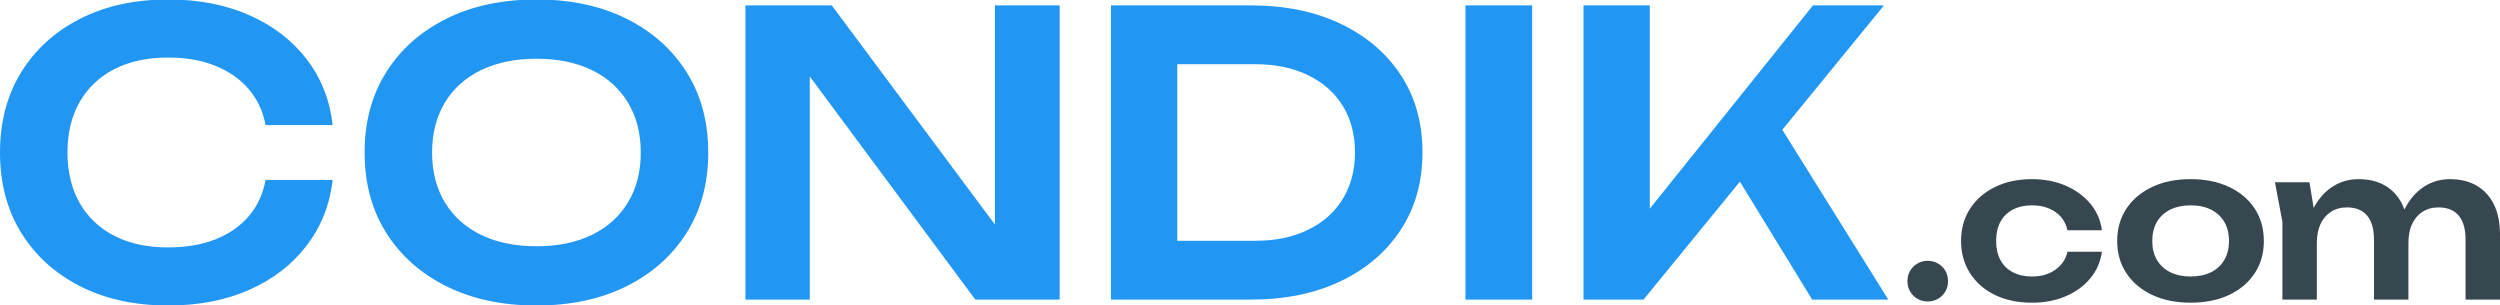 <?xml version="1.0" encoding="UTF-8"?>
<!DOCTYPE svg PUBLIC "-//W3C//DTD SVG 1.1//EN" "http://www.w3.org/Graphics/SVG/1.1/DTD/svg11.dtd">
<!-- Creator: CorelDRAW X7 -->
<svg xmlns="http://www.w3.org/2000/svg" xml:space="preserve" width="1000px" height="122px" version="1.1" style="shape-rendering:geometricPrecision; text-rendering:geometricPrecision; image-rendering:optimizeQuality; fill-rule:evenodd; clip-rule:evenodd"
viewBox="0 0 100000 12200"
 xmlns:xlink="http://www.w3.org/1999/xlink">
 <defs>
  <style type="text/css">
   <![CDATA[
    .fil0 {fill:#2196F3}
    .fil1 {fill:#37474F}
   ]]>
  </style>
 </defs>
 <g id="Layer_x0020_1">
  <g id="_2000863166848">
   <path class="fil0" d="M71293 5191l4239 6793 -3044 0 -2892 -4717 -3855 4717 -2401 0 0 -11769 2652 0 0 8132 6528 -8132 2840 0 -4067 4976zm-57986 2007c-115,994 -463,1870 -1044,2629 -580,758 -1344,1347 -2291,1765 -947,419 -2027,628 -3240,628 -1339,0 -2514,-257 -3523,-769 -1010,-513 -1797,-1227 -2362,-2142 -565,-915 -847,-1985 -847,-3209 0,-1224 282,-2294 847,-3209 565,-915 1352,-1629 2362,-2142 1009,-513 2184,-769 3523,-769 1213,0 2293,209 3240,628 947,418 1711,1004 2291,1757 581,753 929,1632 1044,2637l-2684 0c-104,-555 -329,-1034 -674,-1436 -346,-403 -790,-714 -1334,-934 -544,-220 -1177,-330 -1899,-330 -826,0 -1540,155 -2142,463 -601,309 -1064,748 -1389,1318 -324,571 -486,1243 -486,2017 0,774 162,1446 486,2016 325,570 788,1010 1389,1318 602,309 1316,463 2142,463 722,0 1355,-107 1899,-321 544,-215 988,-523 1334,-926 345,-403 570,-887 674,-1452l2684 0zm8150 5022c-1371,0 -2571,-257 -3601,-769 -1031,-513 -1834,-1227 -2409,-2142 -576,-915 -863,-1985 -863,-3209 0,-1224 287,-2294 863,-3209 575,-915 1378,-1629 2409,-2142 1030,-513 2230,-769 3601,-769 1370,0 2571,256 3601,769 1031,513 1833,1227 2409,2142 575,915 863,1985 863,3209 0,1224 -288,2294 -863,3209 -576,915 -1378,1629 -2409,2142 -1030,512 -2231,769 -3601,769zm0 -2370c858,0 1598,-151 2220,-455 623,-303 1104,-737 1444,-1302 340,-565 510,-1229 510,-1993 0,-764 -170,-1428 -510,-1993 -340,-565 -821,-999 -1444,-1302 -622,-304 -1362,-456 -2220,-456 -848,0 -1585,152 -2213,456 -627,303 -1111,737 -1451,1302 -340,565 -510,1229 -510,1993 0,764 170,1428 510,1993 340,565 824,999 1451,1302 628,304 1365,455 2213,455zm18341 -867l0 -8768 2589 0 0 11769 -3374 0 -6622 -8926 0 8926 -2573 0 0 -11769 3452 0 6528 8768zm10228 -8768c1371,0 2571,246 3602,738 1030,492 1833,1177 2408,2056 576,878 863,1909 863,3091 0,1172 -287,2199 -863,3083 -575,884 -1378,1572 -2408,2064 -1031,492 -2231,737 -3602,737l-5586 0 0 -11769 5586 0zm-2934 9416l3138 0c795,0 1494,-147 2095,-440 602,-293 1065,-706 1389,-1239 324,-534 486,-1151 486,-1852 0,-711 -162,-1331 -486,-1860 -324,-528 -787,-938 -1389,-1231 -601,-293 -1300,-440 -2095,-440l-3138 0 0 7062zm11527 -9416l2668 0 0 11769 -2668 0 0 -11769z"/>
   <path class="fil1" d="M98003 7166c419,0 778,90 1077,268 300,179 528,434 685,763 157,330 235,724 235,1180l0 2607 -1378 0 0 -2401c0,-423 -92,-743 -276,-961 -184,-217 -452,-326 -804,-326 -248,0 -463,60 -644,178 -182,118 -320,282 -417,491 -96,209 -144,459 -144,751l0 2268 -1378 0 0 -2401c0,-423 -92,-743 -276,-961 -184,-217 -453,-326 -805,-326 -247,0 -462,60 -643,178 -182,118 -321,282 -417,491 -96,209 -144,459 -144,751l0 2268 -1378 0 0 -3110 -297 -1584 1378 0 170 1027c17,-32 34,-64 53,-95 198,-341 446,-602 746,-784 300,-181 634,-272 1003,-272 418,0 775,90 1072,268 297,179 524,434 681,763 28,60 53,121 76,184 27,-55 55,-108 85,-159 198,-341 447,-602 746,-784 300,-181 632,-272 994,-272zm-20898 4893c-148,0 -284,-36 -408,-108 -124,-71 -221,-169 -293,-293 -71,-123 -107,-259 -107,-408 0,-154 36,-293 107,-417 72,-123 169,-221 293,-292 124,-72 260,-108 408,-108 155,0 293,36 417,108 124,71 222,169 293,292 71,124 107,263 107,417 0,149 -36,285 -107,408 -71,124 -169,222 -293,293 -124,72 -262,108 -417,108zm6972 -1989c-55,402 -210,757 -466,1064 -256,309 -585,548 -986,718 -402,171 -850,256 -1345,256 -561,0 -1055,-103 -1481,-309 -426,-206 -759,-497 -998,-871 -239,-374 -359,-803 -359,-1287 0,-489 120,-920 359,-1291 239,-371 572,-661 998,-870 426,-209 920,-314 1481,-314 495,0 943,87 1345,260 401,173 730,413 986,718 256,305 411,661 466,1068l-1378 0c-71,-319 -235,-565 -491,-738 -255,-173 -565,-260 -928,-260 -291,0 -546,56 -763,169 -217,113 -384,275 -499,487 -116,212 -173,469 -173,771 0,297 57,552 173,763 115,212 282,374 499,487 217,113 472,169 763,169 369,0 681,-90 936,-272 256,-181 417,-421 483,-718l1378 0zm3548 2038c-583,0 -1094,-103 -1534,-309 -440,-206 -784,-495 -1032,-867 -247,-371 -371,-801 -371,-1291 0,-495 124,-928 371,-1299 248,-371 592,-660 1032,-866 440,-207 951,-310 1534,-310 583,0 1095,103 1535,310 440,206 782,495 1027,866 245,371 367,804 367,1299 0,490 -122,920 -367,1291 -245,372 -587,661 -1027,867 -440,206 -952,309 -1535,309zm0 -1048c319,0 593,-58 821,-173 228,-115 404,-279 528,-491 124,-212 186,-463 186,-755 0,-297 -62,-551 -186,-763 -124,-212 -300,-375 -528,-491 -228,-115 -502,-173 -821,-173 -313,0 -586,58 -817,173 -231,116 -408,279 -532,491 -124,212 -185,466 -185,763 0,292 61,543 185,755 124,212 301,376 532,491 231,115 504,173 817,173z"/>
  </g>
 </g>
</svg>
